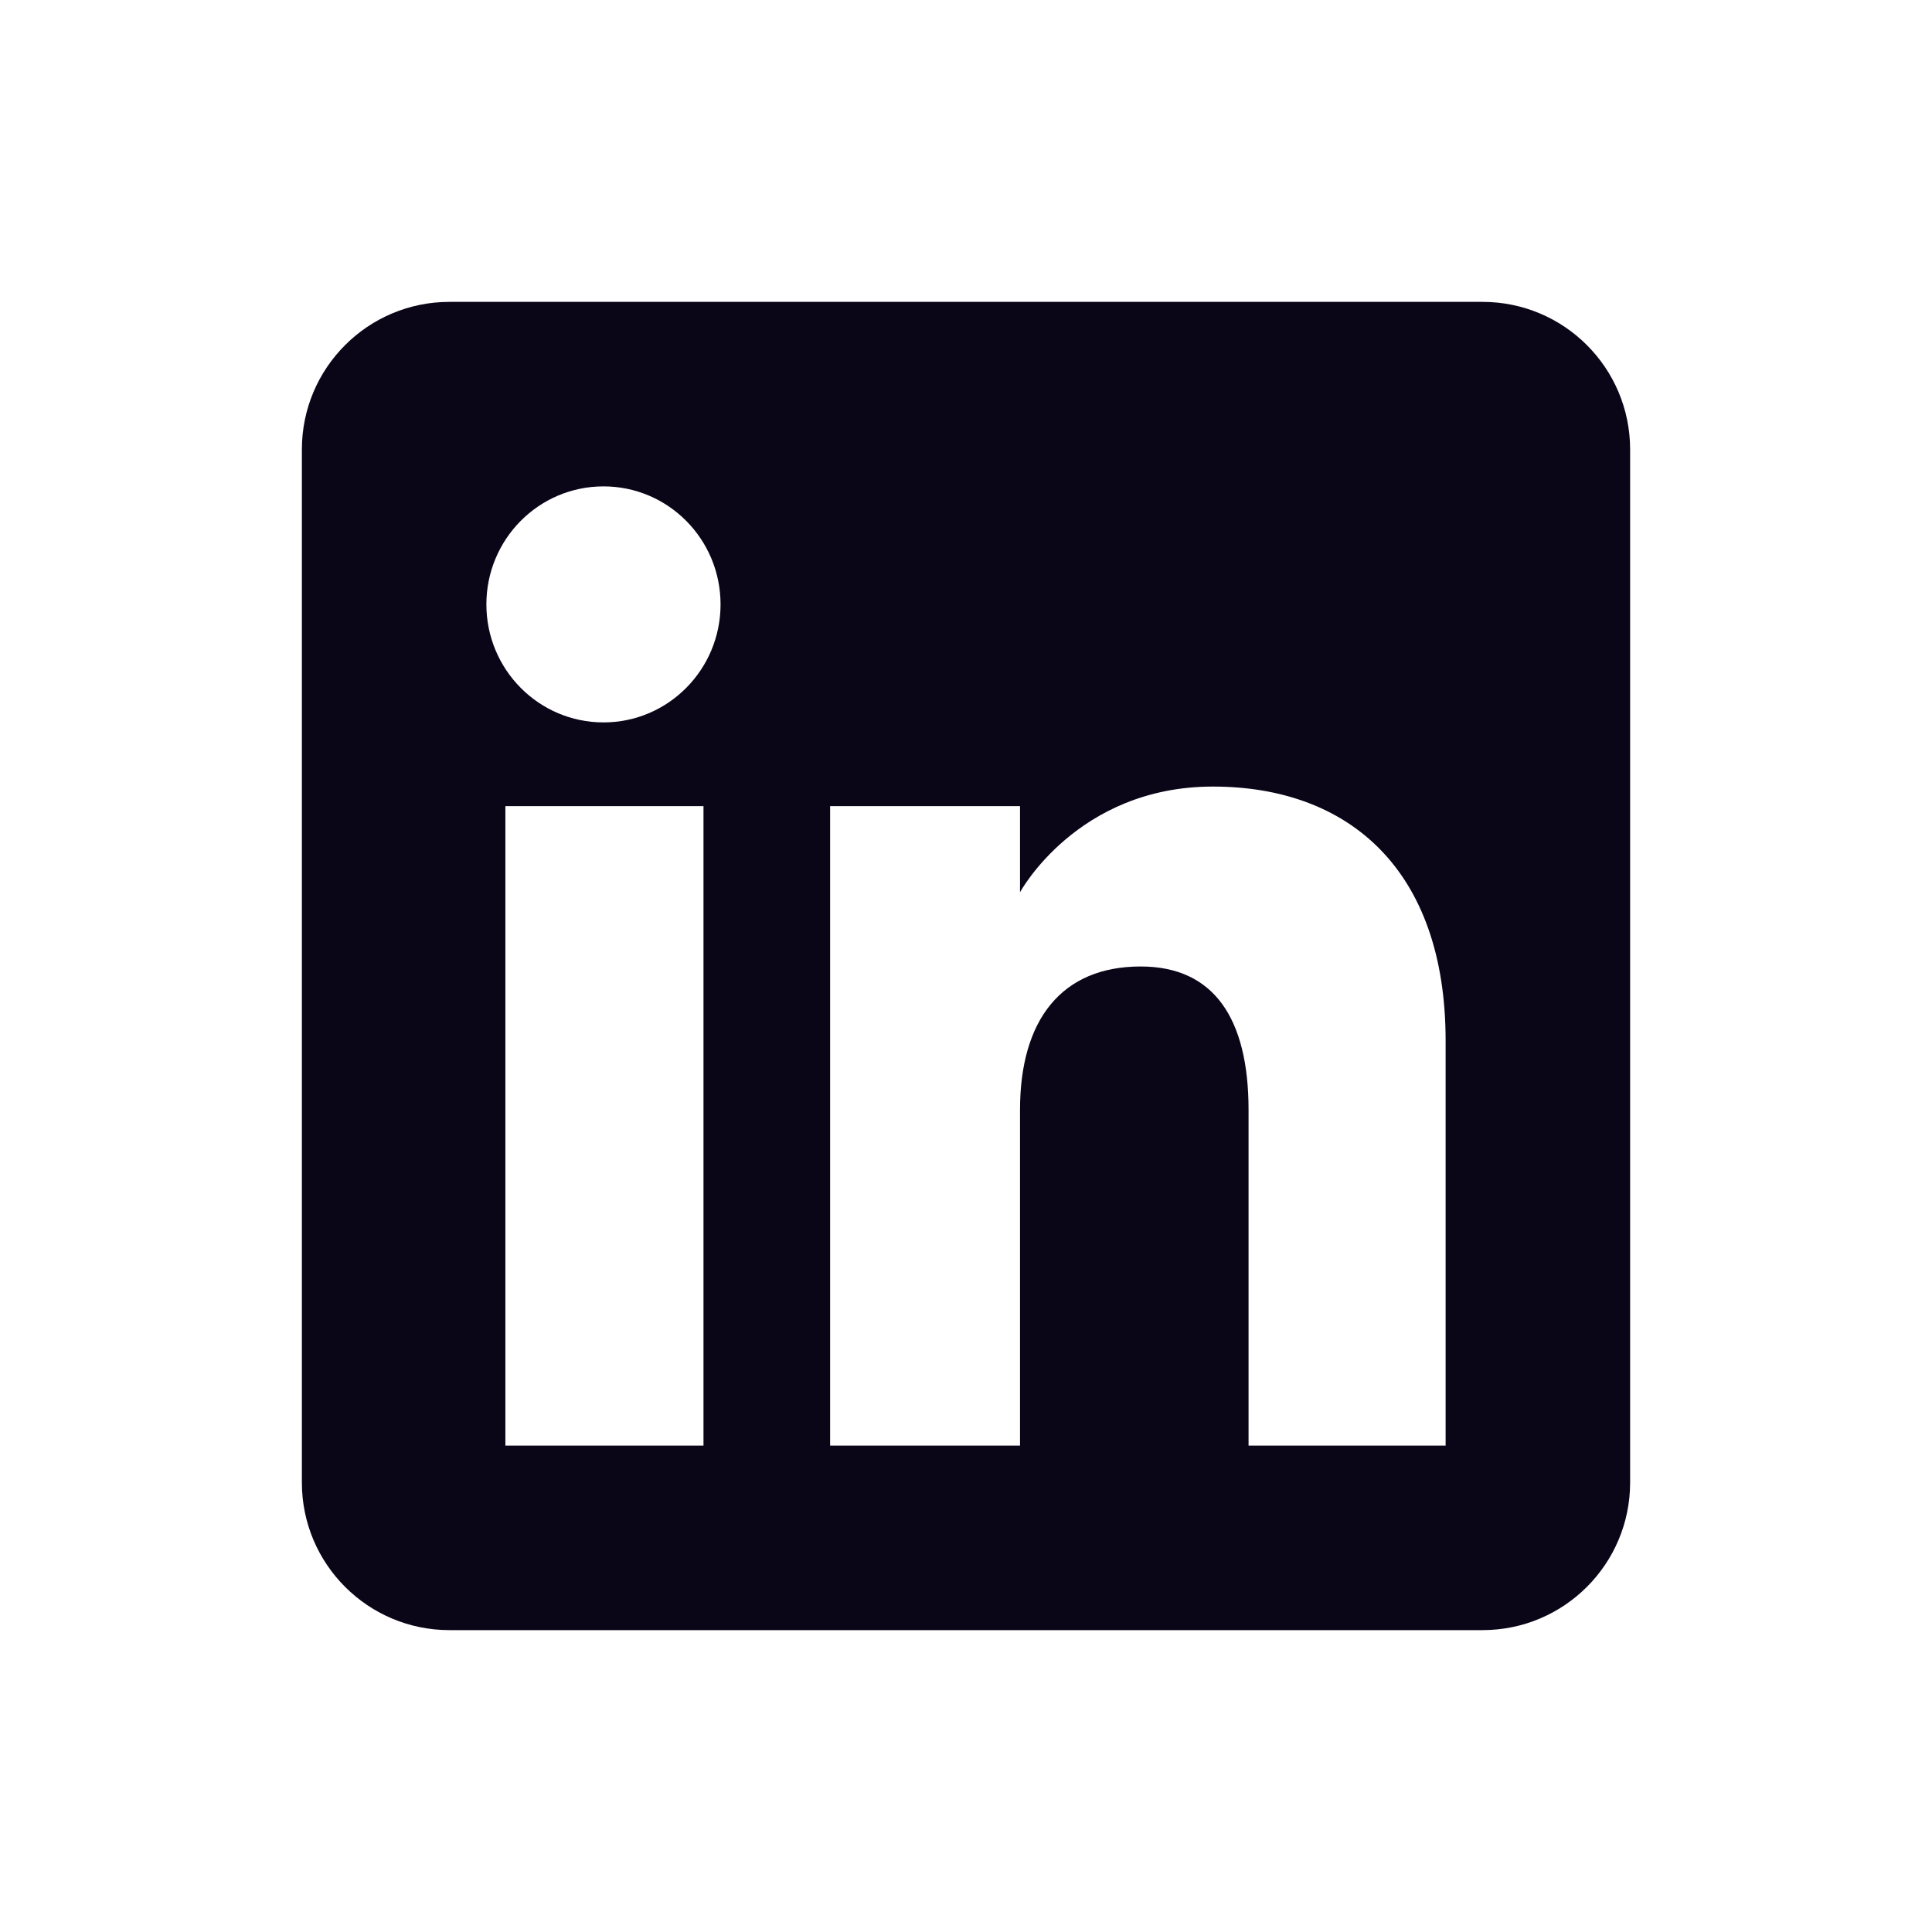 <svg width="24" height="24" viewBox="0 0 24 24" fill="none" xmlns="http://www.w3.org/2000/svg">
<path fill-rule="evenodd" clip-rule="evenodd" d="M18.417 20.25H5.583C4.571 20.25 3.75 19.429 3.75 18.417V5.583C3.75 4.571 4.571 3.75 5.583 3.75H18.417C19.429 3.75 20.25 4.571 20.25 5.583V18.417C20.25 19.429 19.429 20.25 18.417 20.25ZM15.51 17.958H17.958V12.928C17.958 10.8 16.752 9.771 15.067 9.771C13.381 9.771 12.671 11.084 12.671 11.084V10.014H10.312V17.958H12.671V13.788C12.671 12.671 13.186 12.006 14.17 12.006C15.075 12.006 15.51 12.645 15.51 13.788V17.958ZM6.042 7.508C6.042 8.317 6.693 8.974 7.497 8.974C8.3 8.974 8.951 8.317 8.951 7.508C8.951 6.698 8.3 6.042 7.497 6.042C6.693 6.042 6.042 6.698 6.042 7.508ZM8.739 17.958H6.278V10.014H8.739V17.958Z" fill="#0B0518"/>
</svg>
